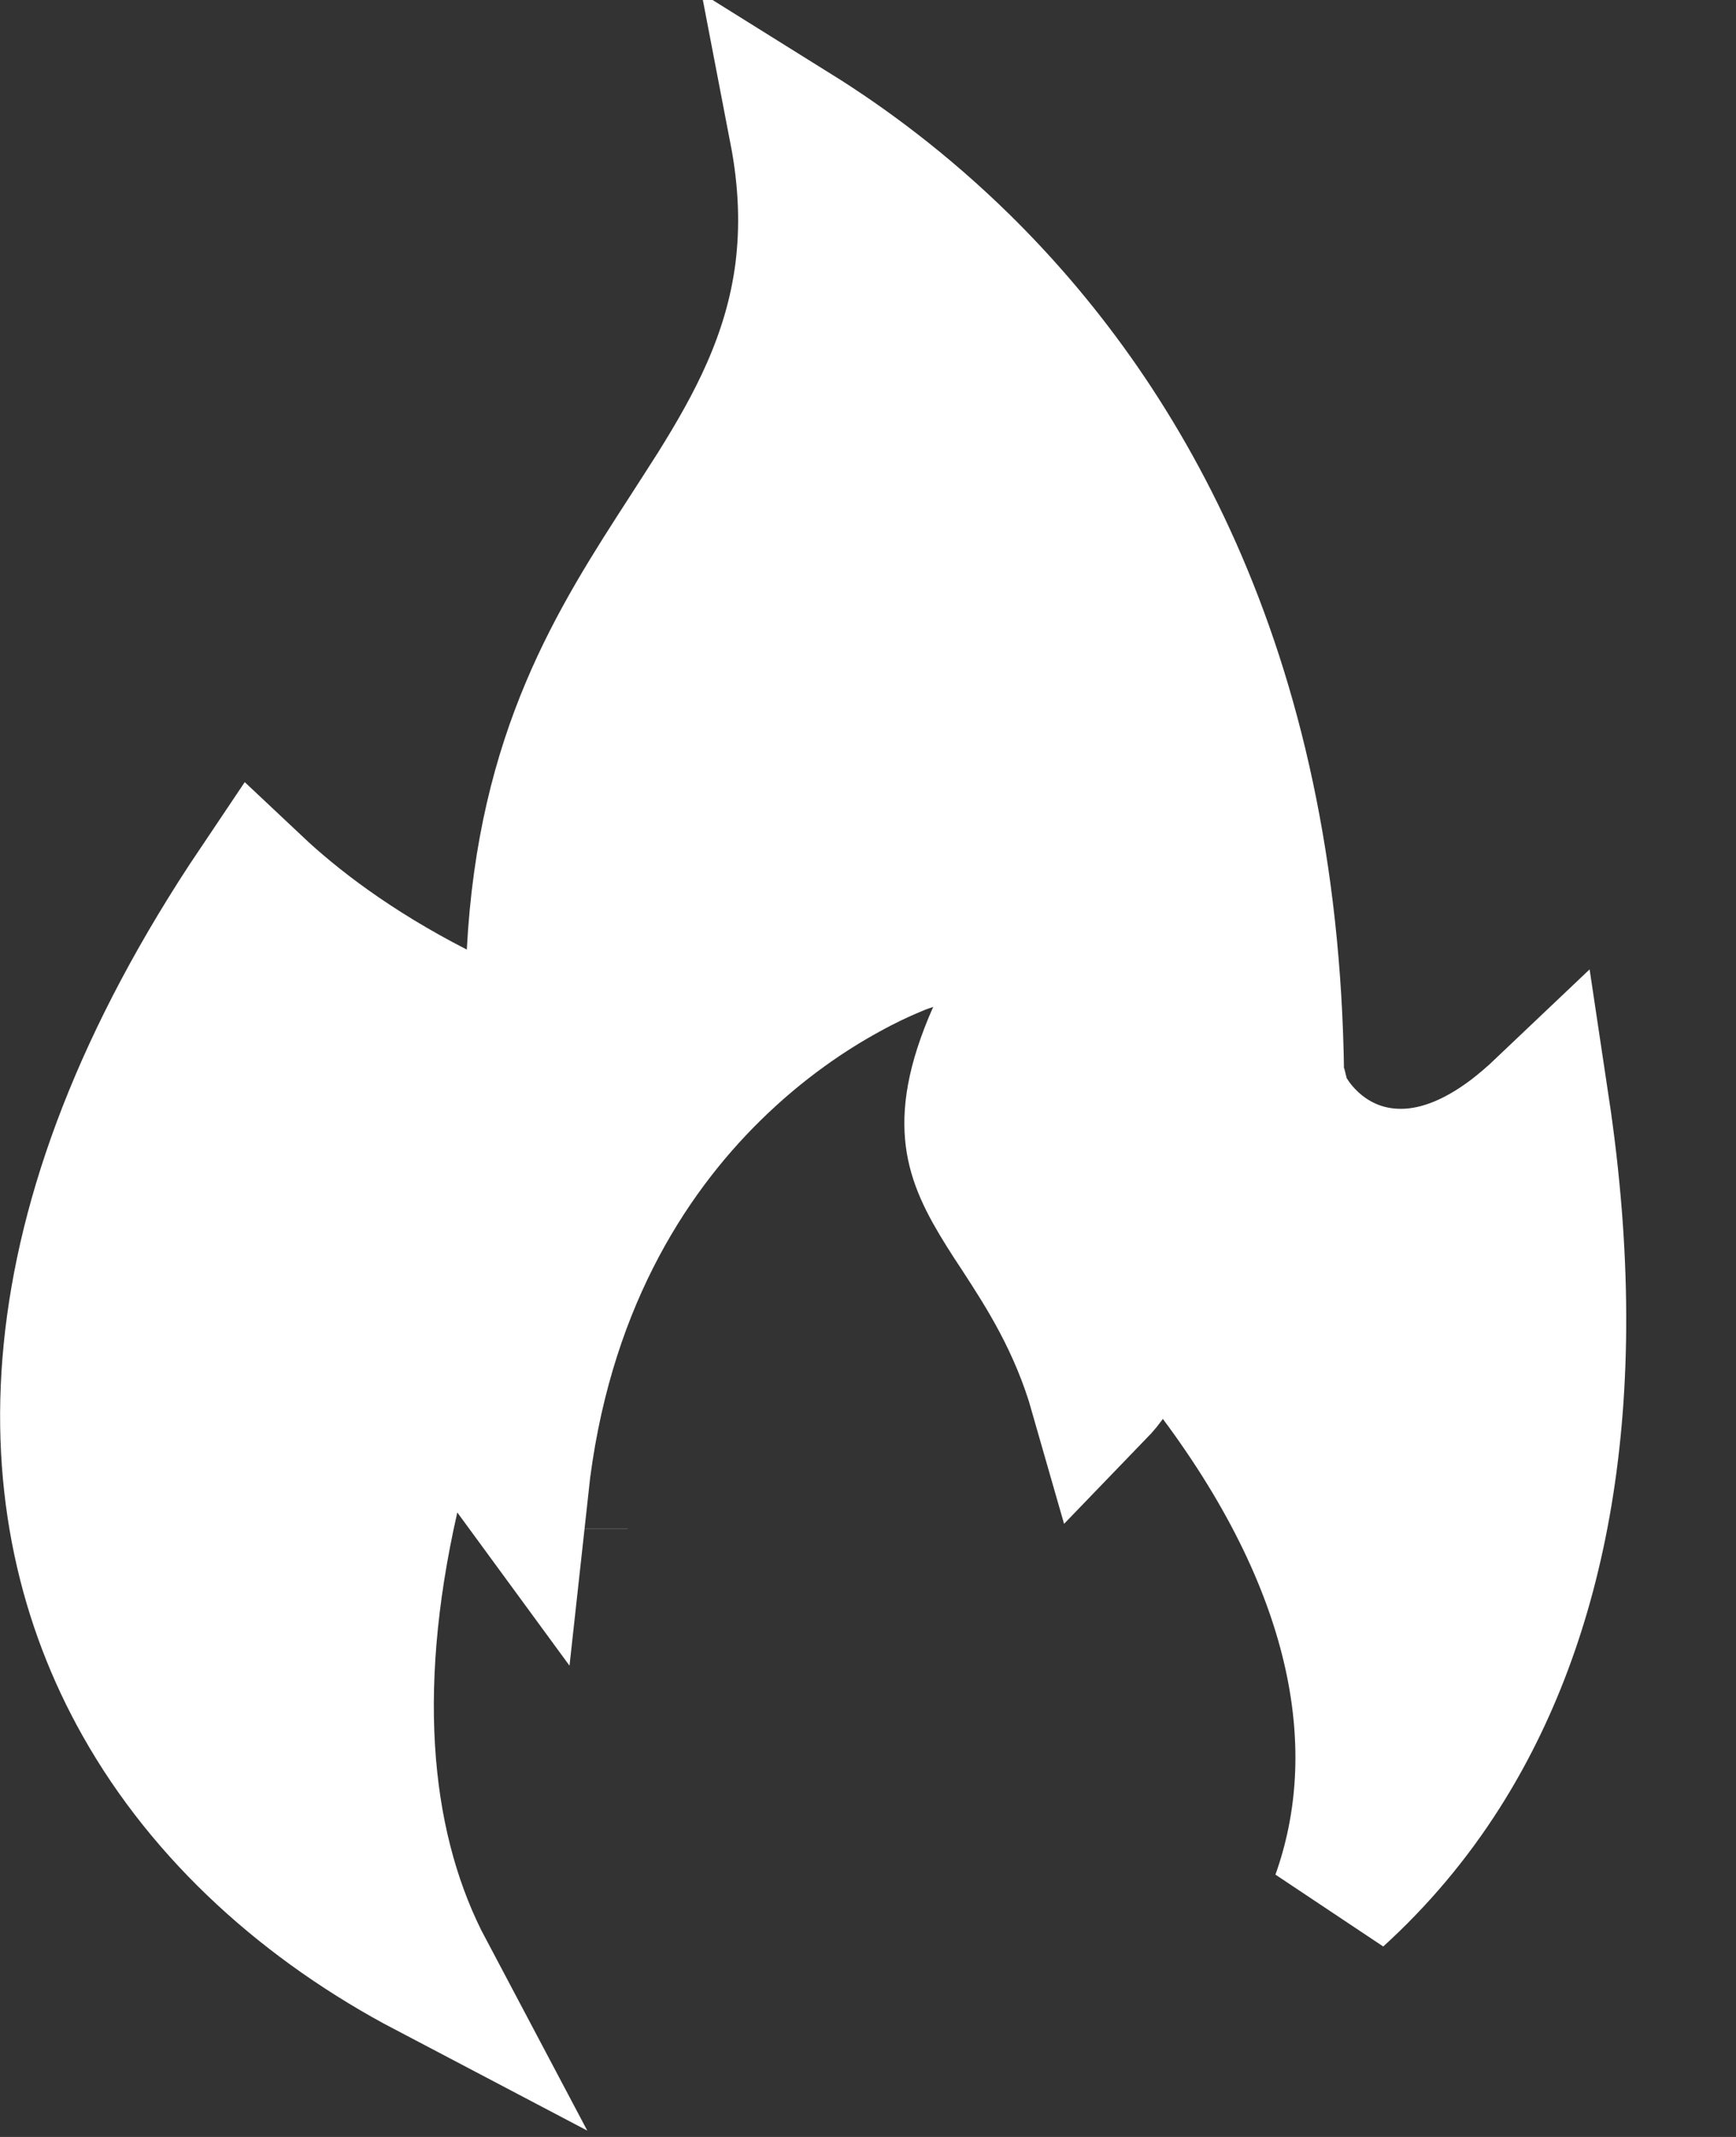 <svg width="13" height="16" viewBox="0 0 13 16" fill="none" xmlns="http://www.w3.org/2000/svg">
<rect x="0" y="0" width="13" height="16" fill="#333333" stroke="none"/>
<path id="Vector" d="M6.003 2.037C6.045 1.707 6.034 1.358 5.961 0.979C6.333 1.211 6.771 1.532 7.211 1.964C8.351 3.085 9.527 4.971 9.565 8.045L9.566 8.154L9.613 8.253L10.065 8.039C9.613 8.253 9.613 8.253 9.613 8.254L9.614 8.255L9.615 8.256L9.616 8.26L9.621 8.269C9.624 8.275 9.628 8.283 9.633 8.291C9.642 8.308 9.654 8.329 9.67 8.352C9.7 8.399 9.745 8.459 9.808 8.521C9.934 8.646 10.145 8.787 10.441 8.801C10.735 8.815 11.029 8.701 11.318 8.483C11.394 8.425 11.472 8.358 11.552 8.282C11.888 10.518 11.522 12.145 10.809 13.268C10.583 13.624 10.318 13.935 10.022 14.204C10.415 13.103 10.181 11.765 9.109 10.325L8.678 9.744L8.291 10.347C8.288 10.351 8.283 10.358 8.274 10.369C8.261 10.385 8.24 10.409 8.211 10.439C8.059 9.907 7.814 9.53 7.619 9.23C7.582 9.174 7.546 9.12 7.514 9.068C7.374 8.845 7.301 8.689 7.279 8.519C7.258 8.354 7.278 8.119 7.446 7.74L7.903 6.709L6.832 7.063L6.989 7.538C6.832 7.063 6.832 7.063 6.831 7.063L6.831 7.063L6.829 7.064L6.826 7.065L6.816 7.069C6.808 7.071 6.797 7.075 6.785 7.08C6.759 7.089 6.725 7.103 6.683 7.121C6.598 7.157 6.482 7.21 6.345 7.286C6.07 7.436 5.708 7.675 5.344 8.033C4.698 8.668 4.068 9.66 3.907 11.138C3.885 11.108 3.861 11.075 3.836 11.04L3.19 10.102L2.937 11.213C2.602 12.688 2.729 13.871 3.199 14.758C2.291 14.281 1.53 13.598 1.053 12.749C0.231 11.29 0.18 9.211 1.919 6.624C2.209 6.897 2.647 7.237 3.268 7.555L3.954 7.906L3.995 7.136C4.074 5.631 4.613 4.798 5.136 3.989C5.208 3.877 5.28 3.766 5.351 3.654C5.642 3.188 5.92 2.677 6.003 2.037ZM4.202 11.446C4.202 11.446 4.202 11.445 4.202 11.445L4.202 11.446Z" fill="white" stroke="white"/>
</svg>
